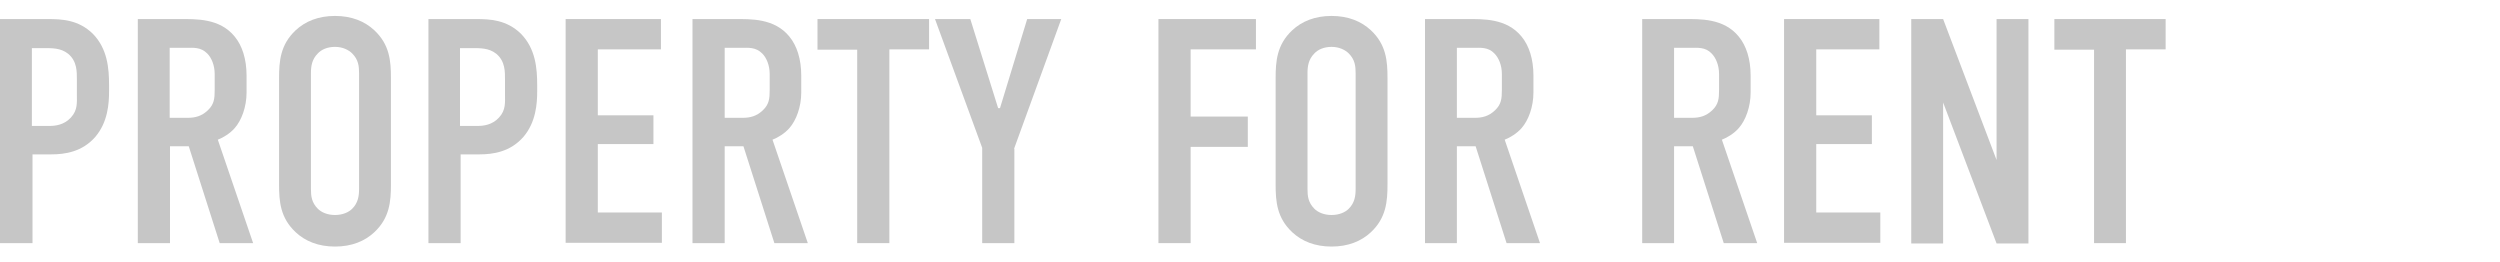 <?xml version="1.0" encoding="UTF-8"?>
<svg id="_レイヤー_1" data-name="レイヤー_1" xmlns="http://www.w3.org/2000/svg" width="800" height="84" version="1.1" viewBox="0 0 800 84">
  <!-- Generator: Adobe Illustrator 29.1.0, SVG Export Plug-In . SVG Version: 2.1.0 Build 142)  -->
  <defs>
    <style>
      .st0 {
        fill: none;
      }

      .st1 {
        fill: #c6c6c6;
      }
    </style>
  </defs>
  <rect class="st0" y=".2" width="800" height="83.7"/>
  <g>
    <path class="st1" d="M0,6.1h15.3c4.4,0,9.8.2,14.4,4.7,4.7,4.8,5.2,11.1,5.2,16.4v2c0,4-.4,9.9-4.4,14.6-4.2,4.8-9.7,5.6-14.1,5.6h-6v28.4H0V6.1ZM10.3,40.3h5.5c1.9,0,4.7-.3,6.9-2.7,2.2-2.4,1.9-4.8,1.9-7.4v-4.7c0-2.5.1-5.9-2.8-8.3-2.4-1.9-5.2-1.8-8-1.8h-3.6v24.9Z"/>
    <path class="st1" d="M57.5,6.1c5.2,0,12.8-.3,17.6,5.6,2.4,2.9,3.8,7.2,3.8,12.5v5.4c0,4.6-1.6,8.9-3.8,11.4-1.5,1.7-3.6,3-5.4,3.7l11.3,33.1h-10.7l-9.9-31h-6v31h-10.3V6.1h13.4ZM54.3,37.7h5.8c2.3,0,4.4-.5,6.4-2.4,2-1.9,2.2-3.7,2.2-6.5v-5.1c0-2.8-1-5.2-2.4-6.6-2.1-2.1-4.5-1.8-6.7-1.8h-5.3v22.3Z"/>
    <path class="st1" d="M89.3,25c0-5.4.4-10.7,5.3-15.3,3.1-2.9,7.3-4.6,12.6-4.6s9.5,1.7,12.6,4.6c4.9,4.6,5.3,9.8,5.3,15.3v34c0,5.4-.4,10.7-5.3,15.3-3.1,2.9-7.3,4.6-12.6,4.6s-9.5-1.7-12.6-4.6c-4.9-4.6-5.3-9.8-5.3-15.3V25ZM114.9,23.4c0-2.2-.2-4.3-2.2-6.3-1.1-1.1-3-2.1-5.5-2.1s-4.4.9-5.5,2.1c-1.9,1.9-2.2,4.1-2.2,6.3v37.1c0,2.2.2,4.3,2.2,6.3,1.1,1.1,3,2,5.5,2s4.4-.9,5.5-2c1.9-1.9,2.2-4.1,2.2-6.3V23.4Z"/>
    <path class="st1" d="M137,6.1h15.3c4.4,0,9.8.2,14.4,4.7,4.7,4.8,5.2,11.1,5.2,16.4v2c0,4-.4,9.9-4.4,14.6-4.2,4.8-9.7,5.6-14.1,5.6h-6v28.4h-10.3V6.1ZM147.3,40.3h5.5c1.9,0,4.7-.3,6.9-2.7,2.2-2.4,1.9-4.8,1.9-7.4v-4.7c0-2.5.1-5.9-2.8-8.3-2.4-1.9-5.2-1.8-8-1.8h-3.6v24.9Z"/>
    <path class="st1" d="M181.1,6.1h30.4v9.7h-20.2v21.1h17.8v9.2h-17.8v21.9h20.5v9.7h-30.8V6.1Z"/>
    <path class="st1" d="M235,6.1c5.2,0,12.8-.3,17.6,5.6,2.4,2.9,3.8,7.2,3.8,12.5v5.4c0,4.6-1.6,8.9-3.8,11.4-1.5,1.7-3.6,3-5.4,3.7l11.3,33.1h-10.7l-9.9-31h-6v31h-10.3V6.1h13.4ZM231.9,37.7h5.8c2.3,0,4.4-.5,6.4-2.4,2-1.9,2.2-3.7,2.2-6.5v-5.1c0-2.8-1-5.2-2.4-6.6-2.1-2.1-4.5-1.8-6.7-1.8h-5.3v22.3Z"/>
    <path class="st1" d="M297.3,6.1v9.7h-12.7v62h-10.3V15.9h-12.7V6.1h35.7Z"/>
    <path class="st1" d="M324.6,47.6v30.2h-10.3v-30.5l-15.1-41.2h11.3l8.9,28.5h.6l8.7-28.5h10.9l-15.1,41.5Z"/>
    <path class="st1" d="M370.7,6.1h31.2v9.7h-20.9v21.5h18.3v9.7h-18.3v30.8h-10.3V6.1Z"/>
    <path class="st1" d="M408.2,25c0-5.4.4-10.7,5.3-15.3,3.1-2.9,7.3-4.6,12.6-4.6s9.5,1.7,12.6,4.6c4.9,4.6,5.3,9.8,5.3,15.3v34c0,5.4-.4,10.7-5.3,15.3-3.1,2.9-7.3,4.6-12.6,4.6s-9.5-1.7-12.6-4.6c-4.9-4.6-5.3-9.8-5.3-15.3V25ZM433.8,23.4c0-2.2-.2-4.3-2.2-6.3-1.1-1.1-3-2.1-5.5-2.1s-4.4.9-5.5,2.1c-1.9,1.9-2.2,4.1-2.2,6.3v37.1c0,2.2.2,4.3,2.2,6.3,1.1,1.1,3,2,5.5,2s4.4-.9,5.5-2c1.9-1.9,2.2-4.1,2.2-6.3V23.4Z"/>
    <path class="st1" d="M469.3,6.1c5.2,0,12.8-.3,17.6,5.6,2.4,2.9,3.8,7.2,3.8,12.5v5.4c0,4.6-1.6,8.9-3.8,11.4-1.5,1.7-3.6,3-5.4,3.7l11.3,33.1h-10.7l-9.9-31h-6v31h-10.2V6.1h13.4ZM466.2,37.7h5.8c2.3,0,4.4-.5,6.4-2.4,2-1.9,2.2-3.7,2.2-6.5v-5.1c0-2.8-1-5.2-2.4-6.6-2-2.1-4.5-1.8-6.7-1.8h-5.3v22.3Z"/>
    <path class="st1" d="M538.8,6.1c5.2,0,12.8-.3,17.6,5.6,2.4,2.9,3.8,7.2,3.8,12.5v5.4c0,4.6-1.6,8.9-3.8,11.4-1.5,1.7-3.6,3-5.4,3.7l11.3,33.1h-10.7l-9.9-31h-6v31h-10.2V6.1h13.4ZM535.7,37.7h5.8c2.3,0,4.4-.5,6.4-2.4,2-1.9,2.2-3.7,2.2-6.5v-5.1c0-2.8-1-5.2-2.4-6.6-2-2.1-4.5-1.8-6.7-1.8h-5.3v22.3Z"/>
    <path class="st1" d="M571,6.1h30.4v9.7h-20.2v21.1h17.8v9.2h-17.8v21.9h20.5v9.7h-30.8V6.1Z"/>
    <path class="st1" d="M621.8,6.1l17.1,45.1V6.1h10.2v71.8h-10.2l-17.1-45.1v45.1h-10.2V6.1h10.2Z"/>
    <path class="st1" d="M693,6.1v9.7h-12.7v62h-10.2V15.9h-12.7V6.1h35.7Z"/>
  </g>
</svg>